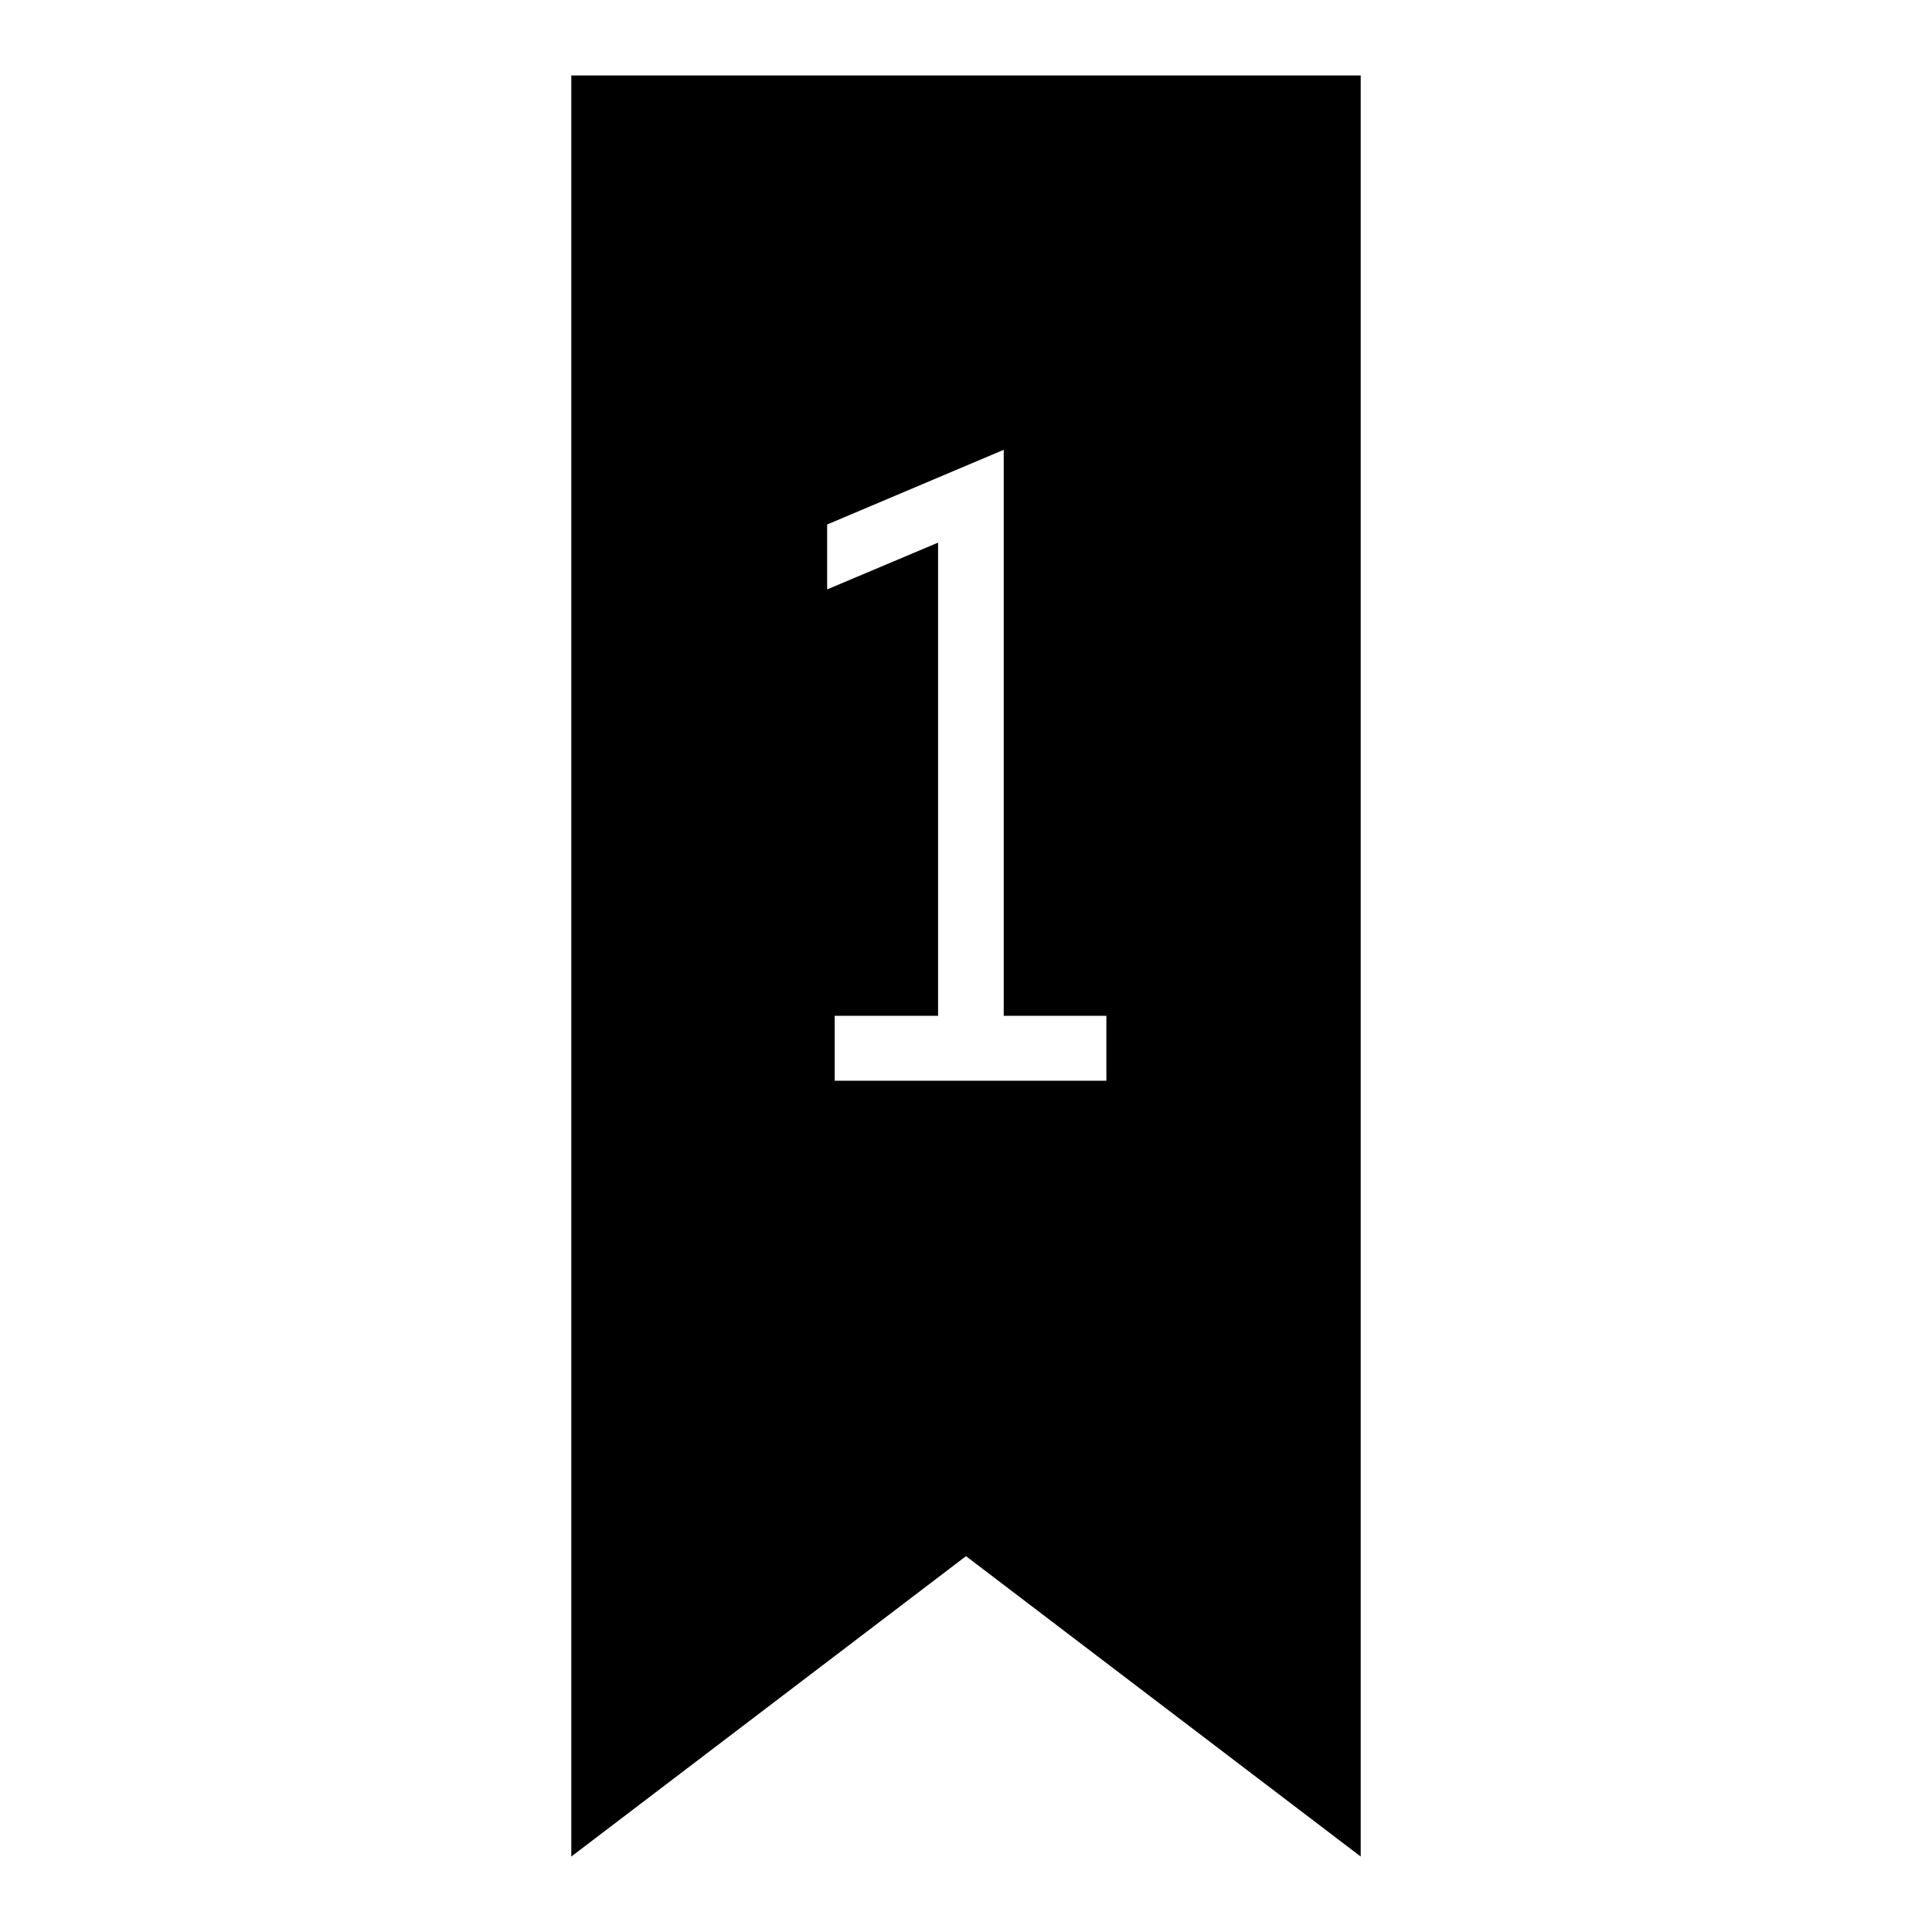 <?xml version="1.0" encoding="utf-8"?>
<!-- Svg Vector Icons : http://www.onlinewebfonts.com/icon -->
<!DOCTYPE svg PUBLIC "-//W3C//DTD SVG 1.1//EN" "http://www.w3.org/Graphics/SVG/1.1/DTD/svg11.dtd">
<svg version="1.1" xmlns="http://www.w3.org/2000/svg" xmlns:xlink="http://www.w3.org/1999/xlink" x="0px" y="0px" viewBox="0 0 256 256" enable-background="new 0 0 256 256" xml:space="preserve">
<g> <path fill="#000000" d="M75.7,10v236l0,0l52.3-39.8l52.3,39.8V10H75.7z M146.5,143.2h-35.9v-8.6h13.7V71.9l-14.7,6.2v-8.6l23.4-9.9 v75h13.6V143.2z"/></g>
</svg>